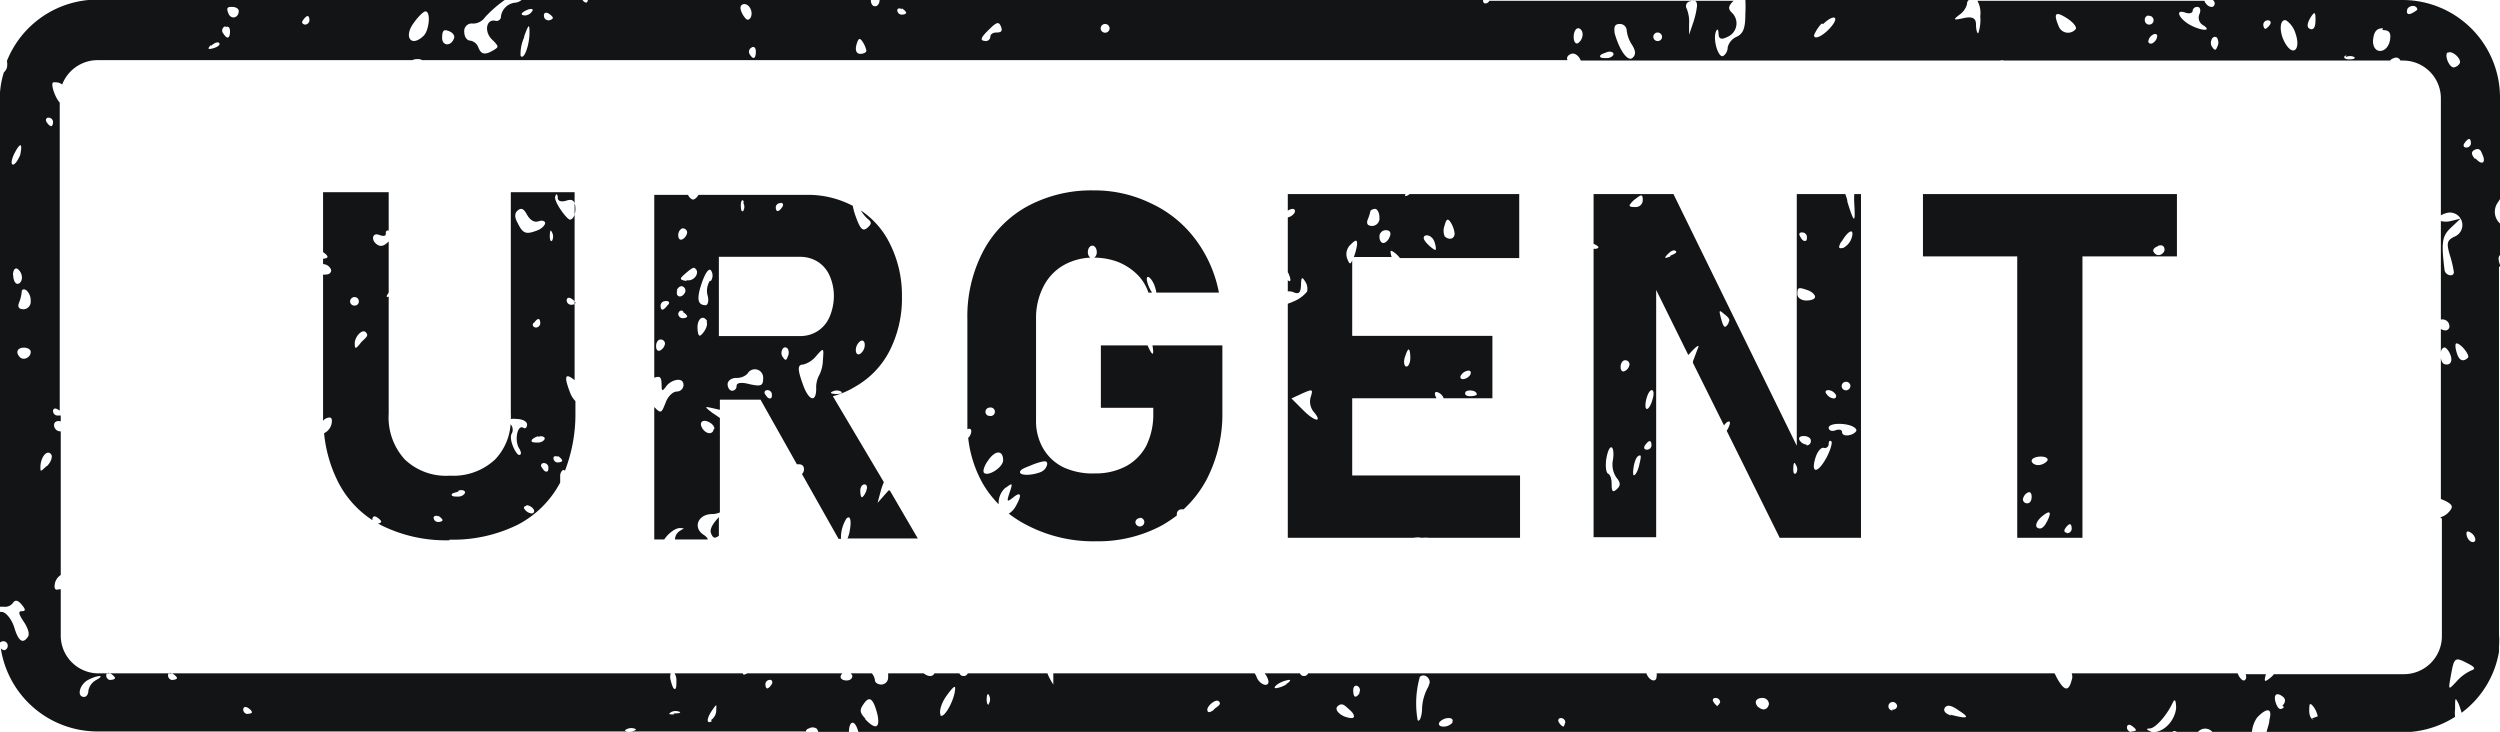 <?xml version="1.0" encoding="UTF-8"?> <svg xmlns="http://www.w3.org/2000/svg" xmlns:xlink="http://www.w3.org/1999/xlink" viewBox="0 0 123.04 36.02"><defs><style>.cls-1{fill:none;}.cls-2{clip-path:url(#clip-path);}.cls-3{fill:#121416;}.cls-4{clip-path:url(#clip-path-2);}</style><clipPath id="clip-path" transform="translate(-0.01 0)"><rect class="cls-1" x="0.01" width="123.04" height="36.02"></rect></clipPath><clipPath id="clip-path-2" transform="translate(-0.01 0)"><rect class="cls-1" width="123.06" height="36.02"></rect></clipPath></defs><g id="Layer_2" data-name="Layer 2"><g id="Layer_1-2" data-name="Layer 1"><g class="cls-2"><path class="cls-3" d="M123.05,13.12a.3.3,0,0,0,0-.08c-.1-.27-.08-.43,0-.48V11a.78.78,0,0,1-.13-1l.13-.2V4.77A4.8,4.8,0,0,0,118.24,0h-9.32a.27.27,0,0,1,.09.15c0,.31-.38.22-.51-.11l0,0H97.33a1.24,1.24,0,0,1,.14.76,2,2,0,0,1-.1.84c-.06,0-.11-.2-.11-.44s-.1-.42-.6-.31-.56.1-.22-.16a.93.93,0,0,0,.38-.53A.22.22,0,0,1,96.91,0h-11a5.66,5.66,0,0,1,0,.65c0,.72-.09,1-.43,1.16a.77.77,0,0,0-.44.52.52.52,0,0,1-.21.42c-.24.15-.53-.79-.37-1.19.07-.17.12-.13.13.1s.1.33.45.15a.72.72,0,0,0,.19-1.2c-.18-.18-.16-.32.1-.57l0,0H73.31a.23.23,0,0,1-.22.13C73,.13,73,.08,73,0H43.3V0c0,.17-.1.31-.22.31S42.87.2,42.87,0V0H28.94c0,.08-.05.13-.09.13A.29.29,0,0,1,28.68,0h-3a.59.59,0,0,1-.29.13.78.78,0,0,0-.73.74.22.22,0,0,1-.28.15c-.44-.09-.55.54-.16.92s.31.38.08.53c-.42.25-.61.22-.75-.14A.51.51,0,0,0,23.16,2c-.17,0-.3-.19-.3-.42a.37.37,0,0,1,.42-.42.72.72,0,0,0,.6-.31,5.9,5.9,0,0,1,1-.87H4.81A4.8,4.8,0,0,0,.35,3a.82.82,0,0,1,0,.33.51.51,0,0,1-.15.23A4.37,4.37,0,0,0,0,4.77V29.86l.2,0a.48.48,0,0,0,.45-.19c.11-.16.24-.14.43.09s.21.32,0,.32-.12.19.1.52.29.61.21.73c-.25.39-.48.23-.68-.46-.12-.37-.38-.71-.58-.75a.47.47,0,0,0-.16,0v1.12c0,.15,0,.3,0,.44a.23.23,0,0,1,.2-.12.21.21,0,0,1,.22.21A.22.22,0,0,1,.23,32a.26.26,0,0,1-.18-.09A4.82,4.82,0,0,0,4.81,36H39.68c0-.05,0-.1.14-.15a.37.37,0,0,1,.37,0,.28.28,0,0,1,.09.19h1.51c0-.24.06-.47.18-.47s.22.21.29.47h64.67c0-.07.14-.09.24,0h1a.47.47,0,0,1,.66-.08.27.27,0,0,1,.07.08h1.94a1.45,1.45,0,0,1,.26-.73c.49-.51.76-.46.6.12,0,.19-.1.4-.14.61h6.67a4.84,4.84,0,0,0,2.61-.76,1.56,1.56,0,0,1,0-.39c0-.55,0-.6.17-.26a4,4,0,0,1,.15.45,4.73,4.73,0,0,0,1.84-3c0-.12,0-.21,0-.26a3.69,3.69,0,0,0,0-.58V13.12M121.3,7.05c.07-.11.17-.21.23-.21s.09.1.09.21a.22.22,0,0,1-.23.21C121.26,7.26,121.22,7.16,121.3,7.05Zm.17,10.56c-.25.23-.45.13-.56-.29-.07-.23-.07-.42,0-.42C121.12,16.9,121.59,17.49,121.47,17.61Zm-1-15c.19-.18.73.3.59.52a.42.42,0,0,1-.3.19C120.53,3.28,120.31,2.73,120.47,2.57Zm-2-2.13c.1-.25.51-.25.51,0,0,0-.14.12-.31.19S118.42.64,118.5.44Zm-1.21,1c.34,0,.43.12.38.47-.11.7-.84.76-.84.07C116.83,1.53,117,1.39,117.29,1.39Zm-1.8,1.33a.46.46,0,0,1,.42,0c.07.07-.06.12-.29.11S115.31,2.78,115.49,2.72Zm-1.7-2c.17-.25.21-.22.21.16s-.09.47-.21.47C113.52,1.39,113.52,1.17,113.79.76ZM112.52,1a1.19,1.19,0,0,1,.47.66c.25.73-.08,1.12-.46.55S112.19.91,112.52,1ZM111.63,1c.12,0,.17.1.1.21s-.19.21-.23.21-.1-.09-.1-.21A.22.22,0,0,1,111.63,1Zm-2.49.9a.41.41,0,0,1,0,.39c-.08.21-.13.21-.27,0S108.91,1.66,109.14,1.87ZM107.59.63c.18.06.33,0,.33-.08a.22.22,0,0,1,.24-.21c.13,0,.18.16.1.35a.43.43,0,0,0,.13.52c.52.31.07.35-.53.05S107,.41,107.59.63Zm-1.41,1.15a.45.45,0,0,1-.22.34c-.12.07-.22,0-.22-.08a.45.45,0,0,1,.22-.33C106.08,1.64,106.18,1.67,106.18,1.78Zm-.44-1A.22.22,0,0,1,106,1a.21.21,0,0,1-.22.21.21.21,0,0,1-.21-.21A.21.21,0,0,1,105.74.76Zm-4,.12c.3.19.49.43.43.53a.49.49,0,0,1-.84-.14C101.06.65,101.17.54,101.71.88Zm-12,.28c.57-.54.84-.34.31.23-.37.39-.76.56-.76.32A1.93,1.93,0,0,1,89.66,1.16ZM83.22.06c.22-.08.32,0,.31.24a4.07,4.07,0,0,1-.21.88l-.18.53,0-.53a1.72,1.72,0,0,0-.12-.76A.24.24,0,0,1,83.22.06ZM81.59,1.6a.22.22,0,0,1,.22.21.21.21,0,0,1-.22.21.21.21,0,0,1-.21-.21A.21.21,0,0,1,81.59,1.6Zm-1.86-.42a.33.33,0,0,1,.34.32,1.61,1.61,0,0,0,.27.72c.18.29.19.49,0,.64s-.58-.25-.86-1.21C79.43,1.31,79.48,1.18,79.73,1.18Zm-.64,1.39c.18-.07.33,0,.33.09s-.15.2-.33.2-.33,0-.33-.09S78.91,2.64,79.09,2.57ZM77.68,1.39c.12,0,.22.14.22.3a.54.54,0,0,1-.22.43c-.12.07-.22-.06-.22-.3S77.56,1.39,77.68,1.39ZM54.4,1.18a.22.22,0,0,1,.22.21.22.22,0,0,1-.44,0A.22.22,0,0,1,54.4,1.18Zm-5.67.23c.34-.33.44-.35.54-.11s0,.3-.21.3-.31.1-.31.21a.22.22,0,0,1-.23.21C48.21,2,48.26,1.86,48.73,1.41Zm-4.34-1c.12.07.22.17.22.22s-.1.09-.22.09a.22.22,0,0,1-.22-.22C44.17.42,44.27.38,44.39.45ZM42.16,2.21c.09-.33.16-.37.3-.16a1.25,1.25,0,0,1,.19.44c0,.09-.13.16-.3.16S42.08,2.5,42.16,2.21Zm-4.95.32c0,.37-.13.43-.31.13A.23.23,0,0,1,37,2.34C37.11,2.26,37.21,2.35,37.21,2.53ZM36.5.26c.19-.18.5.07.5.41,0,.17-.09.3-.2.3S36.33.43,36.5.26ZM27,.66c.12.07.22.17.22.22S27.11,1,27,1a.22.22,0,0,1-.22-.22C26.77.63,26.87.59,27,.66ZM26,.47c.19-.07.28,0,.2.08a.44.44,0,0,1-.33.21C25.58.76,25.64.61,26,.47Zm-.2,1.34c.23-.63.27-.66.27-.21,0,.65-.29,1.4-.44,1.14A2,2,0,0,1,25.82,1.81ZM22.1,1.53c.19.07.3.22.26.34-.14.43-.59.4-.59,0S21.87,1.44,22.1,1.53Zm-1.7-.44c.21-.29.46-.53.55-.53.27,0,.19.94-.1,1.21C20.23,2.36,19.85,1.8,20.4,1.09ZM14.92,1c.07-.11.17-.21.23-.21s.09.1.09.21a.22.22,0,0,1-.23.21C14.88,1.18,14.84,1.09,14.92,1ZM11.44.34c.18,0,.32.09.32.2,0,.35-.38.44-.51.12S11.25.34,11.44.34Zm-.33,1c.12-.07.22,0,.22.2,0,.36-.14.41-.32.12A.22.22,0,0,1,11.11,1.29Zm-.71.92c.15-.15.32-.21.39-.15s0,.18-.27.26S10.19,2.41,10.4,2.21ZM.65,8.1c-.11,0-.08-.24.06-.53C1,7,1.14,7,1,7.64.89,7.89.75,8.1.65,8.1Zm0,5.43c0-.23.1-.37.22-.3a.55.55,0,0,1,.22.43c0,.17-.1.31-.22.31S.66,13.77.66,13.53ZM1,17.59c-.24-.23-.15-.48.19-.48.18,0,.33.09.33.2C1.54,17.57,1.2,17.76,1,17.59Zm.17-2.37c-.23,0-.31-.11-.22-.33a1.89,1.89,0,0,0,.13-.54c0-.11.1-.14.22-.07a.67.67,0,0,1,.22.53A.37.37,0,0,1,1.19,15.22Zm1.13,7.72C2,23.22,2,23.23,2,23c0-.52.35-.92.54-.62C2.6,22.48,2.52,22.75,2.32,22.94ZM2.53,6.21c-.06,0-.16-.09-.23-.21s0-.21.09-.21A.22.22,0,0,1,2.62,6C2.62,6.12,2.58,6.21,2.53,6.21ZM4.74,33.47a.75.75,0,0,0-.38.52c0,.17-.09.31-.21.31-.38,0-.23-.61.2-.84S5.25,33.19,4.74,33.47Zm.71,0a.22.22,0,0,1-.21-.23c0-.12.09-.16.21-.09s.22.17.22.22S5.57,33.46,5.45,33.46Zm3.05,0a.23.23,0,0,1-.22-.23c0-.12.1-.16.22-.09s.22.17.22.22S8.62,33.46,8.5,33.46Zm3.7,1.67a.22.22,0,0,1-.22-.22c0-.12.1-.16.22-.09s.21.17.21.22S12.32,35.13,12.2,35.13ZM31,36c-.25,0-.3-.05-.13-.12a.49.49,0,0,1,.42,0C31.35,35.91,31.22,36,31,36Zm2.18-.84c-.25,0-.3,0-.13-.12a.5.5,0,0,1,.42,0C33.53,35.08,33.4,35.12,33.17,35.11Zm1.87.33c-.28.17-.28-.11,0-.52s.21-.26.21,0A.57.57,0,0,1,35,35.44ZM38,33.66c-.07.12-.17.22-.23.22s-.09-.1-.09-.22a.22.22,0,0,1,.23-.2C38,33.46,38.05,33.55,38,33.66Zm4.61,1.72c-.3-.32-.31-.44-.07-.77s.44-.31.66.58C43.33,35.85,43.09,35.93,42.58,35.38Zm3.7-.19c-.09-.13,0-.55.28-.94s.44-.55.43-.37C47,34.46,46.44,35.44,46.28,35.19Zm2.38-.53c-.07.07-.13-.06-.12-.28s.07-.29.13-.13A.41.41,0,0,1,48.66,34.66Zm11.08.26c-.21.16-.34.18-.34,0s.42-.55.57-.4S59.92,34.77,59.74,34.92Zm3.58-1.26a1.29,1.29,0,0,1-.54.21c-.12,0-.07-.09.1-.21a1.37,1.37,0,0,1,.55-.2C63.55,33.46,63.5,33.55,63.32,33.66Zm3.21,1.68c-.48,0-.94-.39-.71-.59s.37,0,.6.2S66.71,35.34,66.53,35.34Zm.37-1.24c-.19.29-.32.24-.32-.13,0-.18.1-.27.22-.2A.23.23,0,0,1,66.9,34.1Zm3.41-.36A2.38,2.38,0,0,0,70,34.82c0,.46-.14.74-.22.62a4.77,4.77,0,0,1,.11-2.13C70.16,33.08,70.52,33.49,70.31,33.74Zm1.17,1.81a.59.59,0,0,1-.46.21c-.18,0-.27-.09-.2-.21a.61.61,0,0,1,.47-.21C71.47,35.34,71.55,35.43,71.48,35.55Zm5.45.21c-.05,0-.16-.09-.23-.21s0-.21.09-.21a.22.22,0,0,1,.23.21C77,35.67,77,35.76,76.93,35.76Zm7.61-1c-.05,0-.15-.09-.23-.21s0-.2.1-.2a.22.22,0,0,1,.23.2C84.64,34.62,84.6,34.71,84.54,34.71Zm2,.07c-.26-.24-.16-.48.18-.48a.31.31,0,0,1,.32.31C87,34.94,86.77,35,86.53,34.78Zm6.59.14a.21.21,0,0,1-.21-.21.21.21,0,0,1,.21-.21.22.22,0,0,1,.22.21A.21.21,0,0,1,93.12,34.92Zm2.89.25c-.3-.09-.42-.24-.32-.39s.31-.14.7.15C97,35.34,96.85,35.4,96,35.17Zm8.86.8a.22.22,0,0,1-.22-.22c0-.12.1-.17.22-.09s.22.17.22.22S105,36,104.87,36Zm1,0c-.28-.11-.31-.16-.08-.17s.78-.56,1.12-1.28c.1-.2.15-.11.16.27C107.05,35.52,106.4,36.16,105.83,36Zm6.51-1.22c-.16.16-.27.12-.38-.14-.18-.46,0-.65.36-.34C112.5,34.43,112.5,34.57,112.34,34.73Zm1.45.61c-.12,0-.22-.21-.21-.47s0-.41.21-.16a1.21,1.21,0,0,1,.21.48C114,35.27,113.91,35.34,113.79,35.34Zm6.32-9.88v5.79a1.87,1.87,0,0,1-1.87,1.86h-6.4a.77.77,0,0,1-.15.16c-.31.25-.35.24-.24-.16h-1s0,0,0,0c.07.17,0,.31-.09.31s-.23-.15-.3-.35h-8.17a.47.47,0,0,1,0,.33c-.15.58-.36.55-.72-.09l-.12-.24H81.54a.3.3,0,0,1,0,.15c0,.34-.38.21-.5-.15H64.39a.21.21,0,0,1-.2.13.2.2,0,0,1-.2-.13H62.25a.83.83,0,0,1,.19.4c0,.31-.44.15-.58-.21a.87.87,0,0,0-.1-.19H51.85c0,.31,0,.55,0,.55s-.18-.26-.29-.55H47.64a.21.21,0,0,1-.2.13.21.21,0,0,1-.21-.13H46c-.09.17-.29.18-.53,0H43.72a1.91,1.91,0,0,1,0,.2.34.34,0,0,1-.33.35c-.17,0-.32-.09-.32-.22a.67.67,0,0,0-.15-.33H41.88a.36.36,0,0,1,.08.12c0,.12-.09.23-.29.23s-.33-.11-.28-.23a.25.25,0,0,1,.08-.12H36.78q-.2.12-.21,0H33.21a.64.64,0,0,1,.09.35c0,.23,0,.42-.08.42s-.14-.19-.2-.42a.6.6,0,0,1,0-.35H4.81A1.86,1.86,0,0,1,3,31.25V29l-.08,0c-.18.06-.26,0-.21-.28A.66.66,0,0,1,3,28.3V21.23a.31.31,0,0,1-.33-.3c0-.19.17-.24.33-.19v-.29H2.84a.22.22,0,0,1-.22-.22c0-.12.1-.16.22-.09l.11.07V5.05c-.25-.27-.48-1-.3-1s.27,0,.42.11a1.87,1.87,0,0,1,1.74-1.2H20.3a.6.6,0,0,1,.29-.05.31.31,0,0,1,.19.05H42.25s0,0,.08,0H77.16v0c-.07-.1,0-.25.18-.31s.38.1.47.33H98.44a.34.34,0,0,1,.2,0h19a.36.36,0,0,1,.19-.12.23.23,0,0,1,.32.12h.12a1.86,1.86,0,0,1,1.87,1.86V10.6a.83.83,0,0,1,.23-.1.61.61,0,1,1,.43,1.15c-.36.18-.39.32-.22.9a5.51,5.51,0,0,1,.2.84c0,.27-.43.17-.46-.11-.17-1.38-.12-1.66.32-2.08l.47-.44-.49.12a1,1,0,0,1-.48,0v4.85a.34.34,0,0,1,.42.35.19.19,0,0,1-.2.18.41.41,0,0,1-.22-.07v1.17c0-.15.1-.26.18-.26s.24.19.31.42,0,.42-.2.42-.25-.13-.29-.31v6.93l.22.09c.36.19.4.29.19.53A.86.86,0,0,1,120.11,25.46ZM121.63,33a2.2,2.2,0,0,0-.72.54c-.41.44-.41.44-.28-.28.16-.91.2-.94.81-.62C121.82,32.83,121.87,32.92,121.63,33Zm.18-6.36c-.15.14-.41-.11-.41-.39,0-.13.1-.12.26,0S121.87,26.58,121.81,26.64Zm0-18.83c-.18-.21-.19-.35,0-.44s.29,0,.36.2C122.38,8,122.18,8.17,121.86,7.81Z" transform="translate(-0.01 0)"></path></g><g class="cls-4"><path class="cls-3" d="M69.19,9.65s-.07,0,0-.1h-5.8v.82a.48.48,0,0,1,.23-.09c.12,0,.16.1.09.21a.52.52,0,0,1-.32.21v2.7a.34.34,0,0,1,.06.12c.12.29.07.39-.06.27v.55a.58.58,0,0,1,.32.06c.23.08.32,0,.33-.38s.05-.41.19-.19a.65.65,0,0,1,.11.52,1.68,1.68,0,0,1-.65.48l-.3.12V26.47h6.19a.94.94,0,0,1,.4,0,1.73,1.73,0,0,1,.38,0h4.46V23.4H66.56V19.6h4.15c-.11-.19-.1-.31,0-.31a.48.48,0,0,1,.35.31h2.4V16.53H66.56V12.82c-.1.22-.14.18-.25-.1a.64.64,0,0,1,.18-.69c.24-.24.32-.25.31,0a2.7,2.7,0,0,1-.16.62H68.5v0c-.1-.35-.07-.38.19-.18a1.58,1.58,0,0,1,.22.23h5.87V9.55H69.39a.41.41,0,0,1-.2.1m3.5,9.76c0,.05-.16.09-.34.09s-.28-.09-.21-.21S72.69,19.19,72.69,19.41Zm-.77-.95a.49.49,0,0,1,.36-.22c.12,0,.15.1.08.22a.47.47,0,0,1-.35.2C71.89,18.66,71.85,18.57,71.92,18.46Zm-2.78-.84c.07-.23.15-.42.2-.42s.08.19.08.42-.09.42-.19.42S69.08,17.85,69.14,17.62Zm-5,2.56-.57-.57.54-.25c.5-.22.53-.21.41.17a.8.8,0,0,0,.13.72C65.14,20.82,64.72,20.77,64.14,20.18Zm3.41-9.06c-.23,0-.31-.11-.22-.33a2.13,2.13,0,0,0,.13-.42s.1-.09.22-.09.22.19.22.42A.37.37,0,0,1,67.55,11.12Zm.86.52c-.06.18-.21.32-.32.32s-.19-.14-.19-.32a.31.31,0,0,1,.32-.31C68.41,11.33,68.49,11.45,68.41,11.64Zm2.7-.55c.08-.32.16-.36.3-.14a1.3,1.3,0,0,1,.19.54c0,.27-.27.35-.49.14A.73.73,0,0,1,71.11,11.09Zm-.51.79c.07.19.1.38.06.42s-.58-.39-.58-.59S70.46,11.53,70.6,11.88Z" transform="translate(-0.01 0)"></path><path class="cls-3" d="M91.51,9.55h-.24a3.68,3.68,0,0,0,0,.47c.06,1,0,1-.34-.09,0-.14-.07-.27-.1-.38H88.44V21.94L82.37,9.55H78.44V12c.14.06.24.13.24.17s-.11.1-.24.07v14.2h3.08V14.27l1.58,3.2.08-.08c.29-.33.48-.46.41-.29s-.18.48-.26.68l0,.08,1.53,3.08a.52.52,0,0,1,.16-.17c.13-.07.17,0,.09.2a1,1,0,0,1-.12.23l2.61,5.27h4V9.55M79.59,24.07c-.2.18-.26.13-.26-.21s-.08-.5-.18-.55-.14-.4-.08-.75.17-.59.26-.54.11.34.06.63a1.14,1.14,0,0,0,.17.85C79.77,23.75,79.78,23.89,79.59,24.07Zm.4-5.82c-.12.08-.22,0-.22-.19s.1-.33.22-.33a.21.21,0,0,1,.22.2A.43.43,0,0,1,80,18.25Zm.7,4.62c-.06.28-.18.52-.27.52s0-.8.21-.94S80.75,22.59,80.69,22.87Zm-.16-12.68c-.18,0-.32,0-.32-.09a1.07,1.07,0,0,1,.32-.33c.27-.22.33-.2.33.08A.34.34,0,0,1,80.53,10.19Zm.53,11.94c-.13,0-.17-.09-.09-.21s.17-.21.23-.21.09.09.09.21A.22.22,0,0,1,81.06,22.13Zm.29-2.51c-.16.62-.45.7-.33.09.06-.28.18-.51.28-.51S81.42,19.39,81.35,19.62Zm.87-7c-.3.12-.33.09-.12-.12s.32-.2.39-.14S82.44,12.5,82.22,12.58Zm2.86,3.29c-.18.28-.24.23-.37-.25s-.06-.38.19-.18S85.15,15.76,85.08,15.87Zm5.56-4c.32-.57.64-.71.51-.23a.86.86,0,0,1-.42.52C90.48,12.25,90.47,12.19,90.64,11.87ZM91.08,19a.22.22,0,0,1-.22.21.21.21,0,0,1-.21-.21.21.21,0,0,1,.21-.21A.21.21,0,0,1,91.08,19ZM90,19.2a.46.46,0,0,1,.35.21c.07.11,0,.2-.08.2a.47.47,0,0,1-.35-.2C89.81,19.29,89.85,19.2,90,19.2Zm-1.29-7.76a.23.23,0,0,1,.23.21c0,.12,0,.21-.1.21s-.16-.09-.23-.21S88.55,11.44,88.68,11.44ZM89,14.29c.18.07.34.21.34.32s-.19.18-.43.18-.44-.13-.44-.31C88.47,14.13,88.51,14.12,89,14.29Zm-.62,9c-.07.07-.12,0-.11-.27s.06-.3.13-.13A.37.37,0,0,1,88.38,23.33Zm.54-1.41a.45.45,0,0,1-.34-.21c-.07-.11,0-.21.2-.21s.35.1.35.21A.21.21,0,0,1,88.92,21.92Zm1,.61c-.43.81-.8.85-.57.07.09-.32.28-.55.41-.52a.19.19,0,0,0,.25-.19c0-.14.06-.19.13-.13S90.09,22.17,89.9,22.53Zm1.47-1.34c-.06.28-.72.4-.72.12,0-.12-.15-.16-.33-.09s-.33,0-.33-.13.28-.22.71-.18S91.39,21.07,91.37,21.19Z" transform="translate(-0.01 0)"></path><path class="cls-3" d="M35,26.24c.1.25.18.28.39.13v-.92c-.33.35-.46.61-.39.79" transform="translate(-0.01 0)"></path><path class="cls-3" d="M43.75,24.13l-.09.1-.46.52.14-.52a3.42,3.42,0,0,1,.17-.5L41,19.5A4.19,4.19,0,0,0,42.15,19a4.24,4.24,0,0,0,1.66-1.77,5.69,5.69,0,0,0,.59-2.66A5.64,5.64,0,0,0,43.81,12a4.14,4.14,0,0,0-1.43-1.64,1.75,1.75,0,0,0,.32.4c.22.17.22.26,0,.45s-.34.08-.55-.49a3.26,3.26,0,0,1-.17-.59,4.75,4.75,0,0,0-2.29-.54h-5.3c-.08.13-.19.23-.27.23s-.19-.1-.25-.23H32.21v9c.31-.11.35,0,.36.31s0,.43.23.11.85-.49.85-.06a.33.33,0,0,1-.33.32c-.19,0-.43.23-.54.52-.21.52-.22.61-.57.24v5.22s0,.06,0,.07v1.23h.49c.2-.3.56-.58.8-.56s.18,0,0,.12a.52.52,0,0,0-.27.44h1.61c0-.07-.09-.16-.23-.25-.51-.36-.23-1,.45-1a1,1,0,0,0,.38-.08V20.57l-.37-.25c-.42-.33-.42-.33.11-.21l.26.06v-.5h2l1.79,3.18.1,0c.14,0,.25.07.25.25a.33.33,0,0,1-.1.23l1.8,3.19h.12a1.75,1.75,0,0,1,.27-1c.19-.19.26.11.15.66a1.34,1.34,0,0,1-.1.32h3.46l-1.37-2.35M38,19.41c0,.11,0,.2-.1.2s-.15-.09-.23-.2,0-.21.1-.21A.22.22,0,0,1,38,19.41Zm.78-2.25a.42.42,0,0,1,0,.39c-.07.21-.12.21-.26,0S38.56,16.94,38.78,17.16Zm.77.78a1.24,1.24,0,0,0,.63-.42c.37-.42.38-.42.33.21a1.7,1.7,0,0,1-.2.77,1.26,1.26,0,0,0-.13.63c0,.7-.36.6-.64-.17S39.24,17.94,39.55,17.94Zm2.8-1.15c.12-.07.22,0,.22.18a.54.54,0,0,1-.22.44c-.12.08-.22,0-.22-.18A.56.56,0,0,1,42.35,16.79Zm-.93,2.49c.07.07-.06.12-.29.11s-.3-.06-.13-.13A.46.46,0,0,1,41.42,19.28Zm-3-9.3c.12,0,.17.09.09.21s-.17.2-.23.2-.09-.09-.09-.2A.22.22,0,0,1,38.45,10Zm-1.83,0a.4.4,0,0,1,0,.4c-.08.07-.12-.05-.12-.28S36.56,9.77,36.62,9.94Zm-2.81,3.85c-.34-.07-.35-.1,0-.4s.39-.27.45-.21C34.47,13.42,34.17,13.86,33.81,13.79Zm1,2c.07.1,0,.34-.15.53s-.26.29-.29-.18S34.6,15.45,34.82,15.81Zm.16-2a.92.92,0,0,0-.1.73c.07.26,0,.46-.1.46-.41,0-.46-.33-.17-1.15.17-.48.35-.7.44-.55A.46.46,0,0,1,35,13.82Zm-1.33-2.59a.21.21,0,0,1,.22.2.45.45,0,0,1-.22.33c-.12.07-.22,0-.22-.2S33.53,11.23,33.65,11.23Zm-1.09,6c-.12.07-.22,0-.22-.2s.1-.33.22-.33a.21.21,0,0,1,.22.2A.45.45,0,0,1,32.56,17.21Zm.33-2.2c-.08.11-.18.2-.24.2s-.09-.09-.09-.2a.23.23,0,0,1,.23-.22C32.92,14.79,33,14.89,32.89,15Zm.46-.74c.07-.17.21-.26.32-.19a.22.22,0,0,1,.08.31C33.54,14.71,33.22,14.61,33.35,14.27Zm.3,1.05c.12.07.22.17.22.22s-.1.09-.22.09a.22.22,0,0,1-.22-.22C33.43,15.29,33.53,15.25,33.65,15.32Zm1.52,5.78a.2.2,0,0,1-.2.19c-.26,0-.53-.41-.38-.56S35.17,20.85,35.17,21.1Zm.26-8.49h4a1.62,1.62,0,0,1,.88.25,1.56,1.56,0,0,1,.58.7,2.46,2.46,0,0,1,.2,1,2.61,2.61,0,0,1-.21,1,1.56,1.56,0,0,1-.58.7,1.58,1.58,0,0,1-.87.25h-4ZM36.26,19a.22.22,0,0,1-.22.23c-.12,0-.22-.15-.22-.32s.19-.31.42-.31a.75.75,0,0,0,.56-.21.41.41,0,0,1,.77.22c0,.38-.1.42-.66.3C36.5,18.8,36.26,18.83,36.26,19Zm6.39,5.15c-.07.18-.17.32-.22.32s-.08-.14-.08-.32.09-.31.21-.31S42.71,24,42.65,24.12Z" transform="translate(-0.01 0)"></path><path class="cls-3" d="M49.52,24c.32-.25.34-.23.18.24s-.13.49.19.23.46-.18.13.41a1,1,0,0,1-.36.4,5.76,5.76,0,0,0,1,.62,7.06,7.06,0,0,0,3.29.74,6.64,6.64,0,0,0,3.26-.79,6.93,6.93,0,0,0,.72-.48.24.24,0,0,1,0-.08.22.22,0,0,1,.22-.22.21.21,0,0,1,.11,0,5.57,5.57,0,0,0,1.14-1.48,7,7,0,0,0,.77-3.33V17H56.73c.09.54,0,.55-.24,0h-2.3v3.07h2.58v.28a3.49,3.49,0,0,1-.35,1.6,2.45,2.45,0,0,1-1,1,3.18,3.18,0,0,1-1.51.35A3.44,3.44,0,0,1,52.35,23a2.35,2.35,0,0,1-1-.93A2.67,2.67,0,0,1,51,20.69v-5a3.38,3.38,0,0,1,.36-1.58,2.52,2.52,0,0,1,1-1.06,2.94,2.94,0,0,1,1.31-.37.33.33,0,0,1-.12-.27c0-.18.1-.32.22-.32s.22.14.22.32a.34.34,0,0,1-.12.27,3.36,3.36,0,0,1,1.13.2,2.84,2.84,0,0,1,.95.6,2.22,2.22,0,0,1,.58.92h.18a1.62,1.62,0,0,1-.25-.58c-.07-.41.29-.1.41.36a1.12,1.12,0,0,1,.05.22H60a6.33,6.33,0,0,0-1.17-2.64A5.75,5.75,0,0,0,56.64,10a6.34,6.34,0,0,0-2.82-.63,6.64,6.64,0,0,0-3.26.79,5.4,5.4,0,0,0-2.17,2.22,6.91,6.91,0,0,0-.77,3.31v5c0,.14,0,.29,0,.43.14-.05.24,0,.17.23a.49.49,0,0,1-.13.2,5.89,5.89,0,0,0,.73,2.27,5.25,5.25,0,0,0,.77,1,1,1,0,0,1,.35-.83m6.6,1.49a.22.22,0,0,1,.22.21.22.22,0,0,1-.44,0A.22.22,0,0,1,56.12,25.5ZM50.9,22.84c.52-.18.65-.18.65,0a.52.52,0,0,1-.34.4c-.48.18-1,.16-1,0S50.54,23,50.9,22.84Zm-2.18-2.78a.21.21,0,1,1,0,.41.2.2,0,0,1-.21-.2A.21.21,0,0,1,48.72,20.06Zm-.28,3.21c-.07-.07,0-.34.21-.62.35-.51.73-.5.73,0C49.38,23,48.64,23.47,48.44,23.27Z" transform="translate(-0.01 0)"></path><path class="cls-3" d="M94.65,12.62h4.64V26.47h3.21V12.62h4.65V9.55H94.65v3.07m5.14,12.15a.2.2,0,0,1-.22-.19.45.45,0,0,1,.22-.33c.12-.07.21,0,.21.2S99.91,24.77,99.79,24.77Zm.21-2.09c0-.12.21-.21.45-.21s.39.09.32.21a.62.62,0,0,1-.45.21C100.15,22.89,100,22.79,100,22.68Zm.74,3c-.07.18-.22.33-.32.33-.31,0-.24-.34.13-.63S101,25.19,100.74,25.7Zm1,.54c-.12,0-.17-.09-.09-.21s.17-.21.23-.21.09.09.09.21A.22.22,0,0,1,101.73,26.24Zm4.48-14.12c.19-.07.32,0,.32.19s-.34.42-.53.12C105.94,12.33,106,12.19,106.21,12.12Z" transform="translate(-0.01 0)"></path><path class="cls-3" d="M22.13,26.56a7.2,7.2,0,0,0,3.37-.74,4.94,4.94,0,0,0,2.08-2.07s0-.14,0-.34.18-.37.23-.23a7.73,7.73,0,0,0,.52-2.92v-.52a1.16,1.16,0,0,1-.26-.41c-.32-.83-.25-1,.22-.62l0,0V9.46H25.15V20.34a2.53,2.53,0,0,1,0,.28,1.1,1.1,0,0,1,.28,0c.28,0,.52.12.52.27s-.08.23-.19.16c-.28-.16-.44.6-.21,1,.13.21.13.34,0,.34s-.53-.77-.35-1.06a.4.4,0,0,0-.06-.45,2.8,2.8,0,0,1-.76,1.73,3,3,0,0,1-2.23.8,2.93,2.93,0,0,1-2.22-.8,3.07,3.07,0,0,1-.79-2.26V14.6c-.12.05-.14,0,0-.2V11.88c-.25.26-.44.29-.65.09s-.14-.53.18-.41.33,0,.33-.1a.1.1,0,0,1,.14-.11V9.46H15.91v2.95h0c.13.08.22.18.22.23s-.09.09-.22.09h0V13a.43.43,0,0,1,.4.29c0,.12-.08.22-.26.22a.32.32,0,0,1-.14,0v6.78c0,.14,0,.28,0,.42a.43.43,0,0,1,.2-.14c.19-.06.27,0,.22.28a.67.67,0,0,1-.37.47h0a6.75,6.75,0,0,0,.68,2.38,4.87,4.87,0,0,0,1.7,1.9.13.13,0,0,1,0-.06c0-.12.1-.16.21-.09s.22.17.22.22-.06.08-.16.09l.16.09a7.14,7.14,0,0,0,3.37.74m4.36-5.09c.17-.07.32,0,.32.08s-.15.2-.32.2-.33,0-.33-.08S26.31,21.53,26.49,21.47Zm-.22-5.59c.07-.11.17-.21.23-.21s.09.1.09.21a.22.22,0,0,1-.23.21C26.24,16.09,26.19,16,26.27,15.88ZM28.12,15a.22.22,0,0,1-.22-.22c0-.12.1-.16.22-.09s.21.17.21.22S28.24,15,28.12,15Zm-.76-5.41c.06-.06.1,0,.1.15s.17.22.44.13.43,0,.43.41c0,.29-.12.53-.27.53S27.17,9.81,27.36,9.63Zm.1,12.85c.12.07.22.18.22.23s-.1.09-.22.09a.21.21,0,0,1-.21-.22C27.25,22.46,27.34,22.42,27.46,22.48Zm-.28-11a.43.43,0,0,1,0,.41c-.07.06-.12-.06-.11-.28S27.11,11.28,27.18,11.44ZM27,23c0,.11,0,.21-.1.21s-.15-.1-.23-.21,0-.21.1-.21A.22.22,0,0,1,27,23ZM25.5,11c-.17-.29-.18-.51,0-.65s.29-.07.45.22.38.39.57.32.32,0,.32.09-.15.26-.34.34C25.91,11.56,25.75,11.51,25.5,11Zm.42,13.86a.49.49,0,0,1,.35.2c.07.12,0,.21-.08.21a.47.47,0,0,1-.36-.21C25.76,25,25.8,24.9,25.92,24.9Zm-3.35-.71c.18-.07.33,0,.33.08s-.15.21-.33.21-.33,0-.33-.09S22.39,24.26,22.57,24.19Zm-1,1.23c.12.07.22.17.22.22s-.1.09-.22.09a.22.22,0,0,1-.22-.22C21.37,25.39,21.47,25.35,21.59,25.42ZM17.24,14.84a.22.22,0,0,1,.22-.22.21.21,0,0,1,.21.22.2.2,0,0,1-.21.2A.21.21,0,0,1,17.24,14.84Zm.55,2c-.28.36-.32.36-.32.05s.36-.72.54-.54S18,16.62,17.79,16.84Z" transform="translate(-0.01 0)"></path></g></g></g></svg> 
